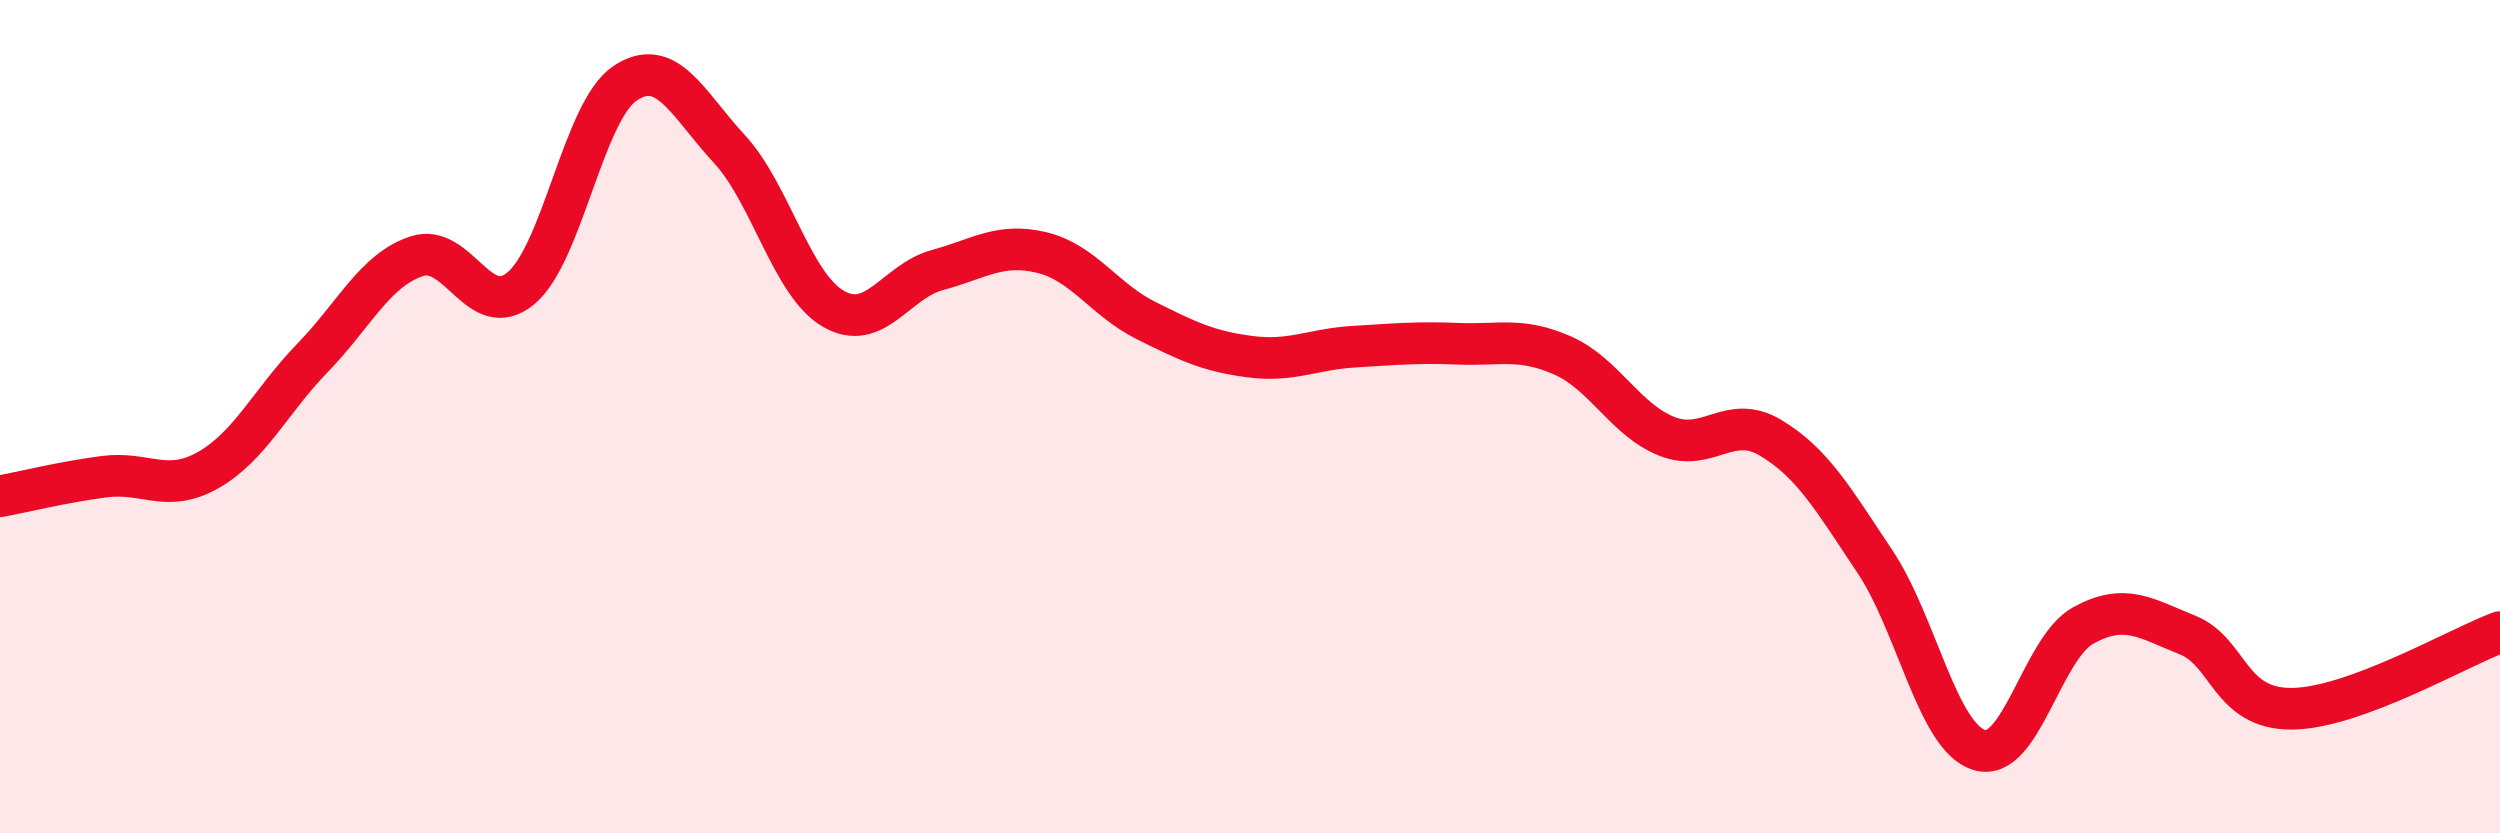 
    <svg width="60" height="20" viewBox="0 0 60 20" xmlns="http://www.w3.org/2000/svg">
      <path
        d="M 0,11.91 C 0.5,11.82 1.5,11.57 2.5,11.44 C 3.5,11.31 4,11.85 5,11.28 C 6,10.71 6.5,9.62 7.5,8.59 C 8.5,7.56 9,6.48 10,6.15 C 11,5.82 11.5,7.75 12.5,6.92 C 13.5,6.09 14,2.67 15,2 C 16,1.33 16.5,2.49 17.5,3.57 C 18.5,4.65 19,6.83 20,7.41 C 21,7.99 21.5,6.75 22.5,6.48 C 23.5,6.21 24,5.82 25,6.06 C 26,6.3 26.5,7.19 27.5,7.69 C 28.5,8.19 29,8.43 30,8.56 C 31,8.69 31.5,8.38 32.5,8.32 C 33.5,8.26 34,8.21 35,8.25 C 36,8.29 36.5,8.09 37.5,8.53 C 38.5,8.97 39,10.07 40,10.47 C 41,10.87 41.5,9.91 42.5,10.51 C 43.5,11.11 44,11.98 45,13.48 C 46,14.98 46.5,17.69 47.5,18 C 48.5,18.31 49,15.56 50,15.01 C 51,14.46 51.5,14.84 52.5,15.24 C 53.5,15.64 53.5,17.02 55,17.01 C 56.5,17 59,15.54 60,15.17L60 20L0 20Z"
        fill="#EB0A25"
        opacity="0.1"
        stroke-linecap="round"
        stroke-linejoin="round"
      />
      <path
        d="M 0,11.91 C 0.5,11.82 1.5,11.57 2.5,11.44 C 3.5,11.31 4,11.85 5,11.28 C 6,10.71 6.5,9.62 7.5,8.59 C 8.5,7.56 9,6.48 10,6.15 C 11,5.82 11.5,7.75 12.5,6.92 C 13.5,6.09 14,2.67 15,2 C 16,1.33 16.5,2.49 17.5,3.57 C 18.5,4.65 19,6.83 20,7.41 C 21,7.99 21.5,6.75 22.5,6.48 C 23.5,6.21 24,5.82 25,6.06 C 26,6.3 26.5,7.19 27.5,7.69 C 28.5,8.19 29,8.43 30,8.56 C 31,8.69 31.5,8.38 32.5,8.32 C 33.5,8.26 34,8.21 35,8.25 C 36,8.29 36.5,8.09 37.5,8.53 C 38.5,8.97 39,10.07 40,10.47 C 41,10.87 41.5,9.91 42.5,10.51 C 43.5,11.11 44,11.98 45,13.48 C 46,14.98 46.5,17.69 47.5,18 C 48.5,18.31 49,15.56 50,15.01 C 51,14.46 51.5,14.84 52.5,15.24 C 53.5,15.64 53.5,17.02 55,17.01 C 56.5,17 59,15.54 60,15.17"
        stroke="#EB0A25"
        stroke-width="1"
        fill="none"
        stroke-linecap="round"
        stroke-linejoin="round"
      />
    </svg>
  